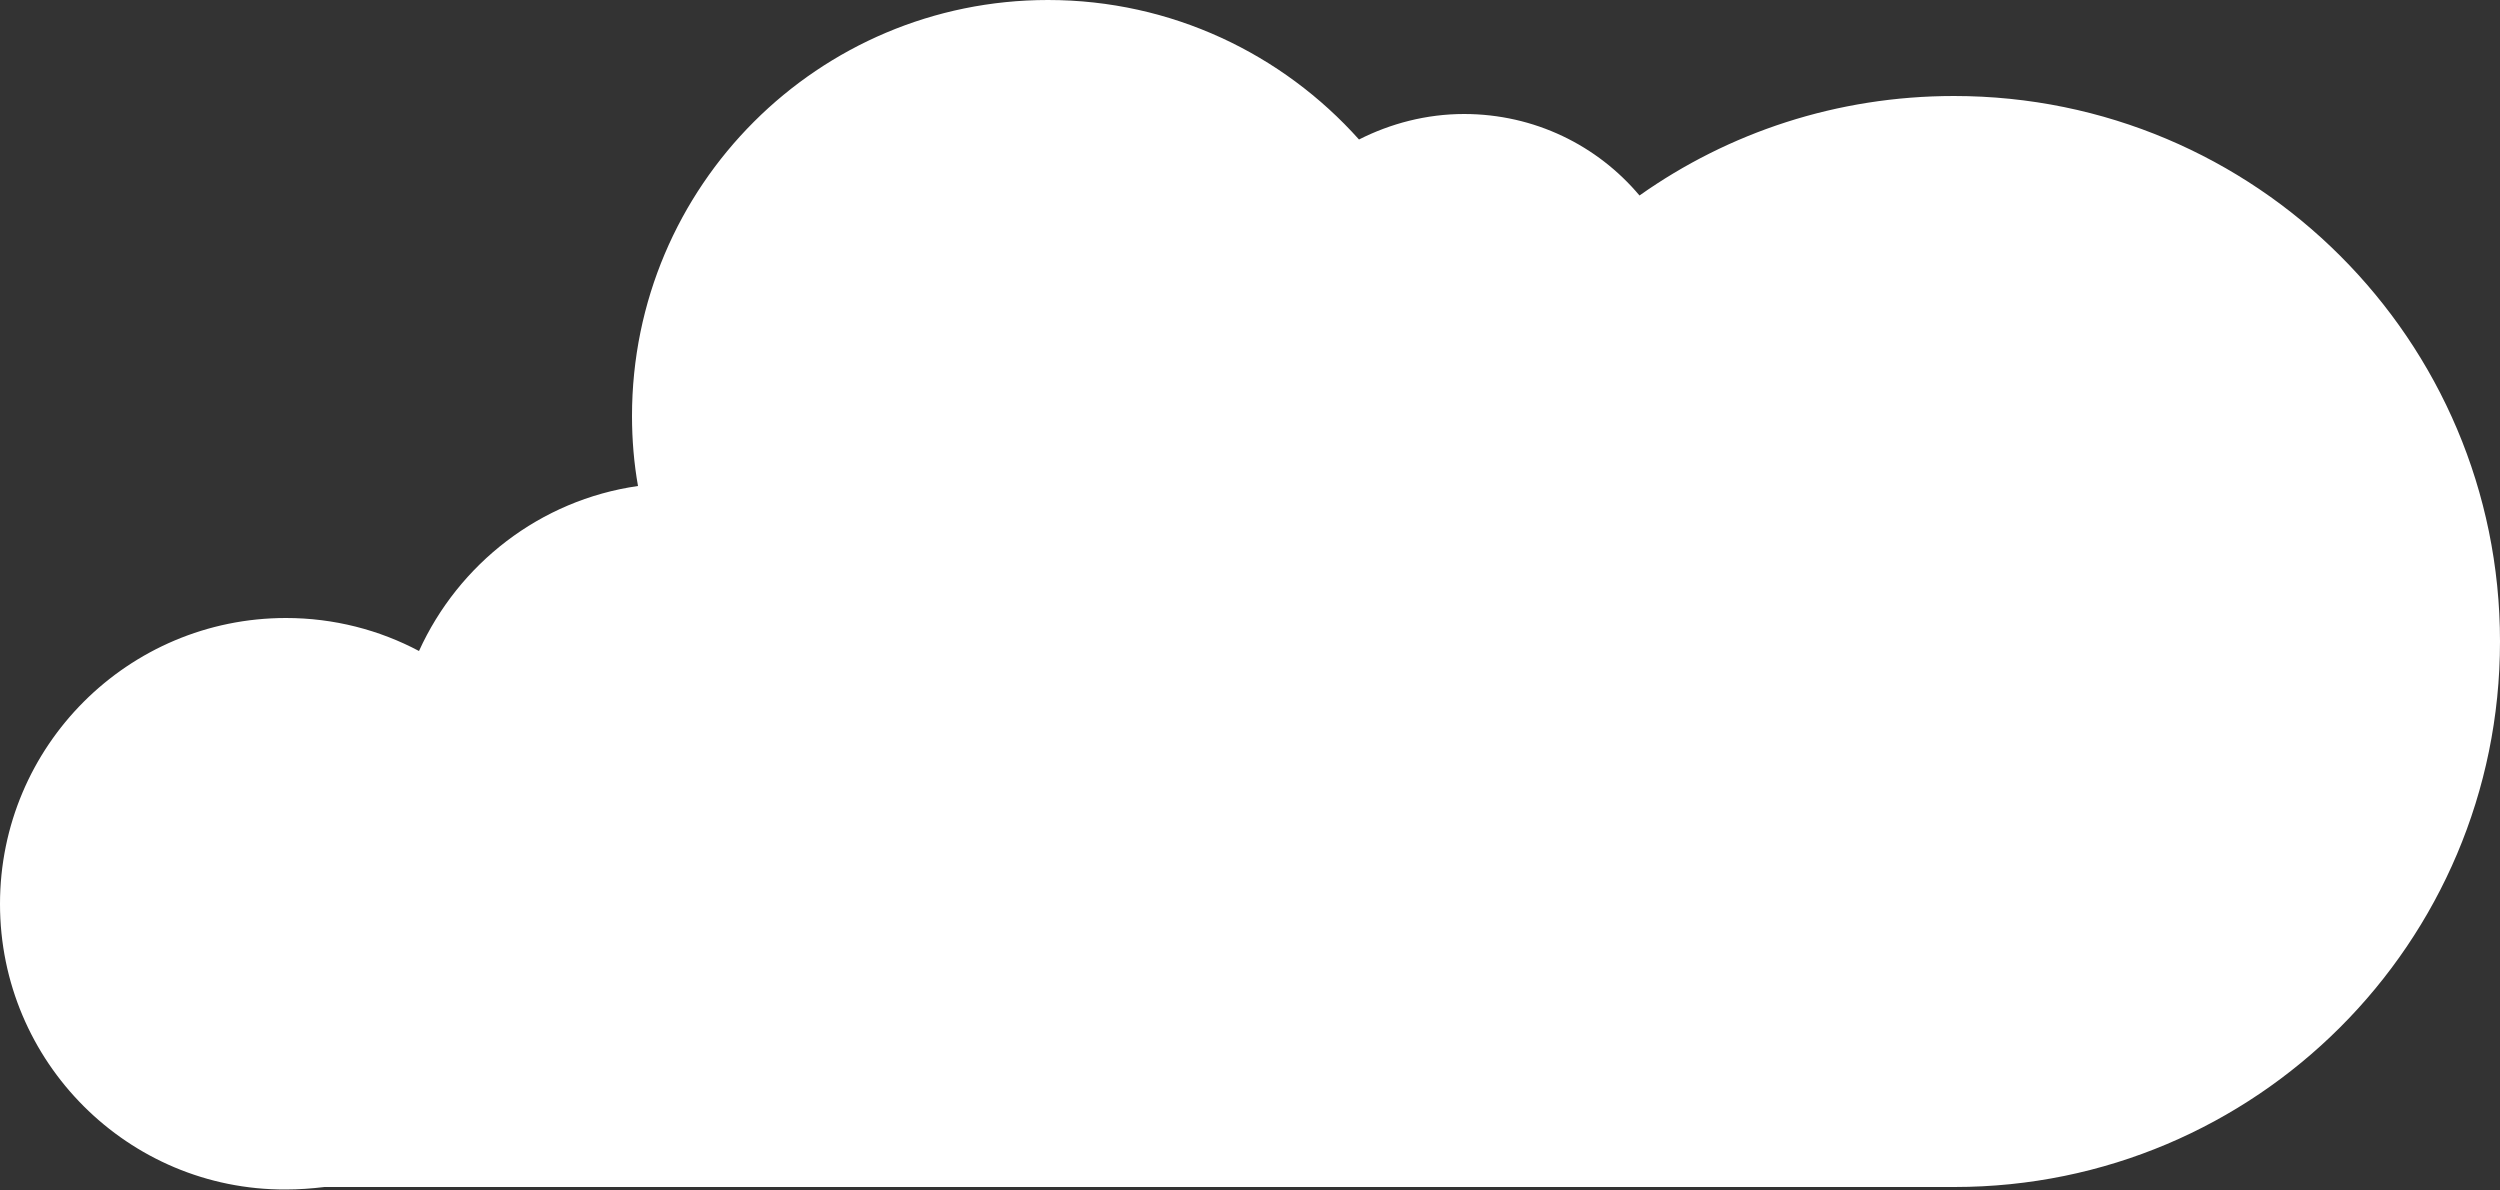 <?xml version="1.0" encoding="UTF-8"?>
<!DOCTYPE svg PUBLIC '-//W3C//DTD SVG 1.0//EN'
          'http://www.w3.org/TR/2001/REC-SVG-20010904/DTD/svg10.dtd'>
<svg height="238.0" preserveAspectRatio="xMidYMid meet" version="1.0" viewBox="0.0 0.0 500.0 238.0" width="500.0" xmlns="http://www.w3.org/2000/svg" xmlns:xlink="http://www.w3.org/1999/xlink" zoomAndPan="magnify"
><rect x="0.0" y="0.0" width="500.0" height="238.0" fill="#333333" stroke="none"/><g id="change1_1"
  ><path d="M500,128.3c0,60.3-48.9,109.1-109.1,109.1h-326c-2.5,0.3-5.1,0.5-7.8,0.5C25.6,238,0,212.4,0,180.8 s25.6-57.2,57.2-57.2c9.6,0,18.7,2.4,26.6,6.6c7.9-17.4,24.2-30.2,43.8-33c-0.8-4.5-1.2-9.2-1.2-14c0-46,37.3-83.2,83.2-83.2 c24.7,0,46.9,10.8,62.2,27.9c6.3-3.2,13.5-5.1,21-5.1c14.1,0,26.7,6.3,35.1,16.3c17.8-12.6,39.5-19.9,62.9-19.9 C451.1,19.2,500,68,500,128.3L500,128.3z" fill="#fff"
  /></g
></svg
>
